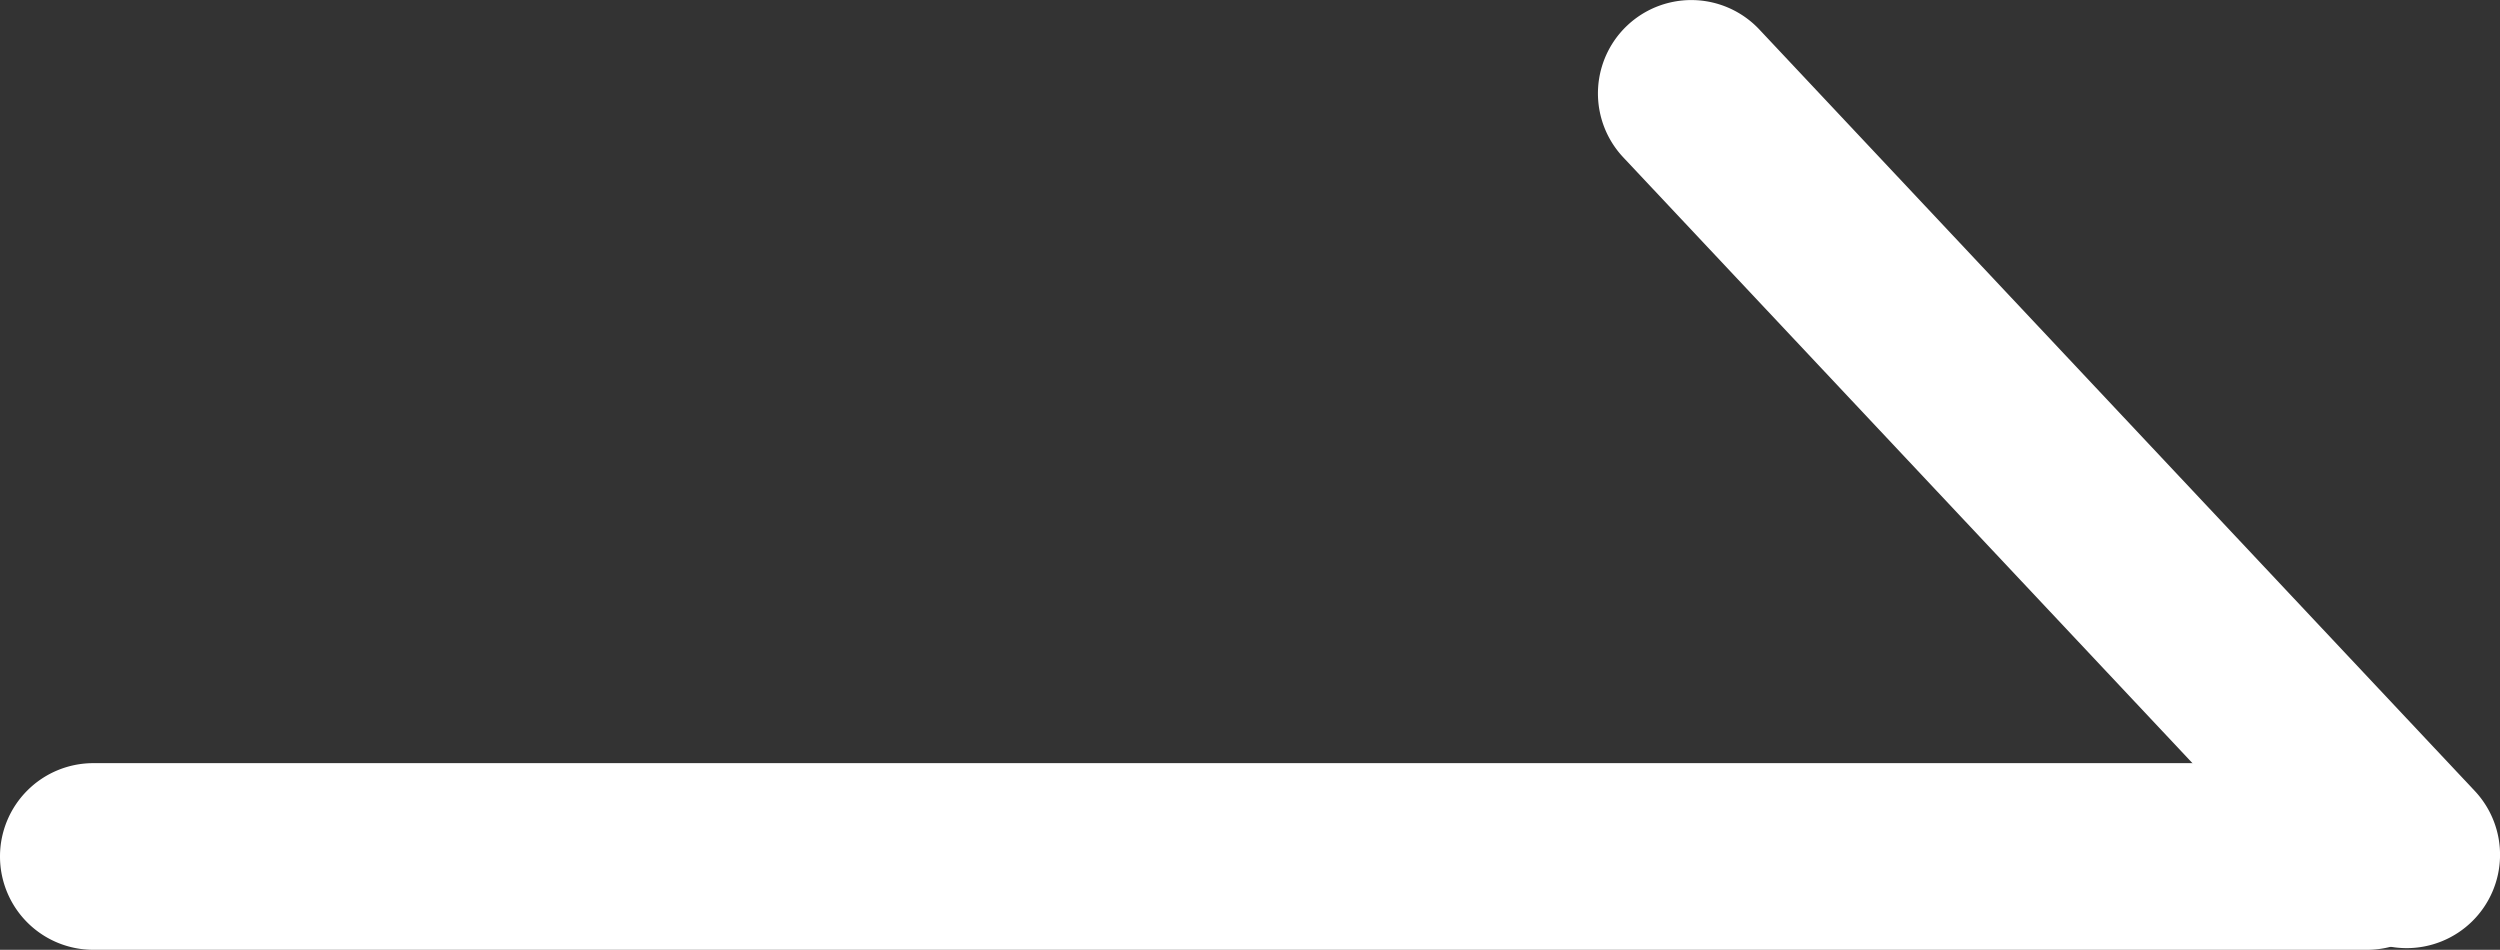 <svg xmlns="http://www.w3.org/2000/svg" width="26.787" height="10.177" viewBox="0 0 26.787 10.177">
  <rect x="0" y="0" width="26.787" height="10.177" fill="#333333" stroke="none"/>
  <g id="グループ_1804" data-name="グループ 1804" transform="translate(-1377.138 -1284.513)">
    <path id="パス_28795" data-name="パス 28795" d="M1302.445,994.756a1,1,0,0,1-.729-.315l-7.665-8.158a1,1,0,0,1,1.458-1.37l7.665,8.158a1,1,0,0,1-.729,1.685Z" transform="translate(100.48 299.916)" fill="#fff"/>
    <path id="線_29" data-name="線 29" d="M24.362,1H0A1,1,0,0,1-1,0,1,1,0,0,1,0-1H24.362a1,1,0,0,1,1,1A1,1,0,0,1,24.362,1Z" transform="translate(1378.138 1293.69)" fill="#fff"/>
  </g>
</svg>
